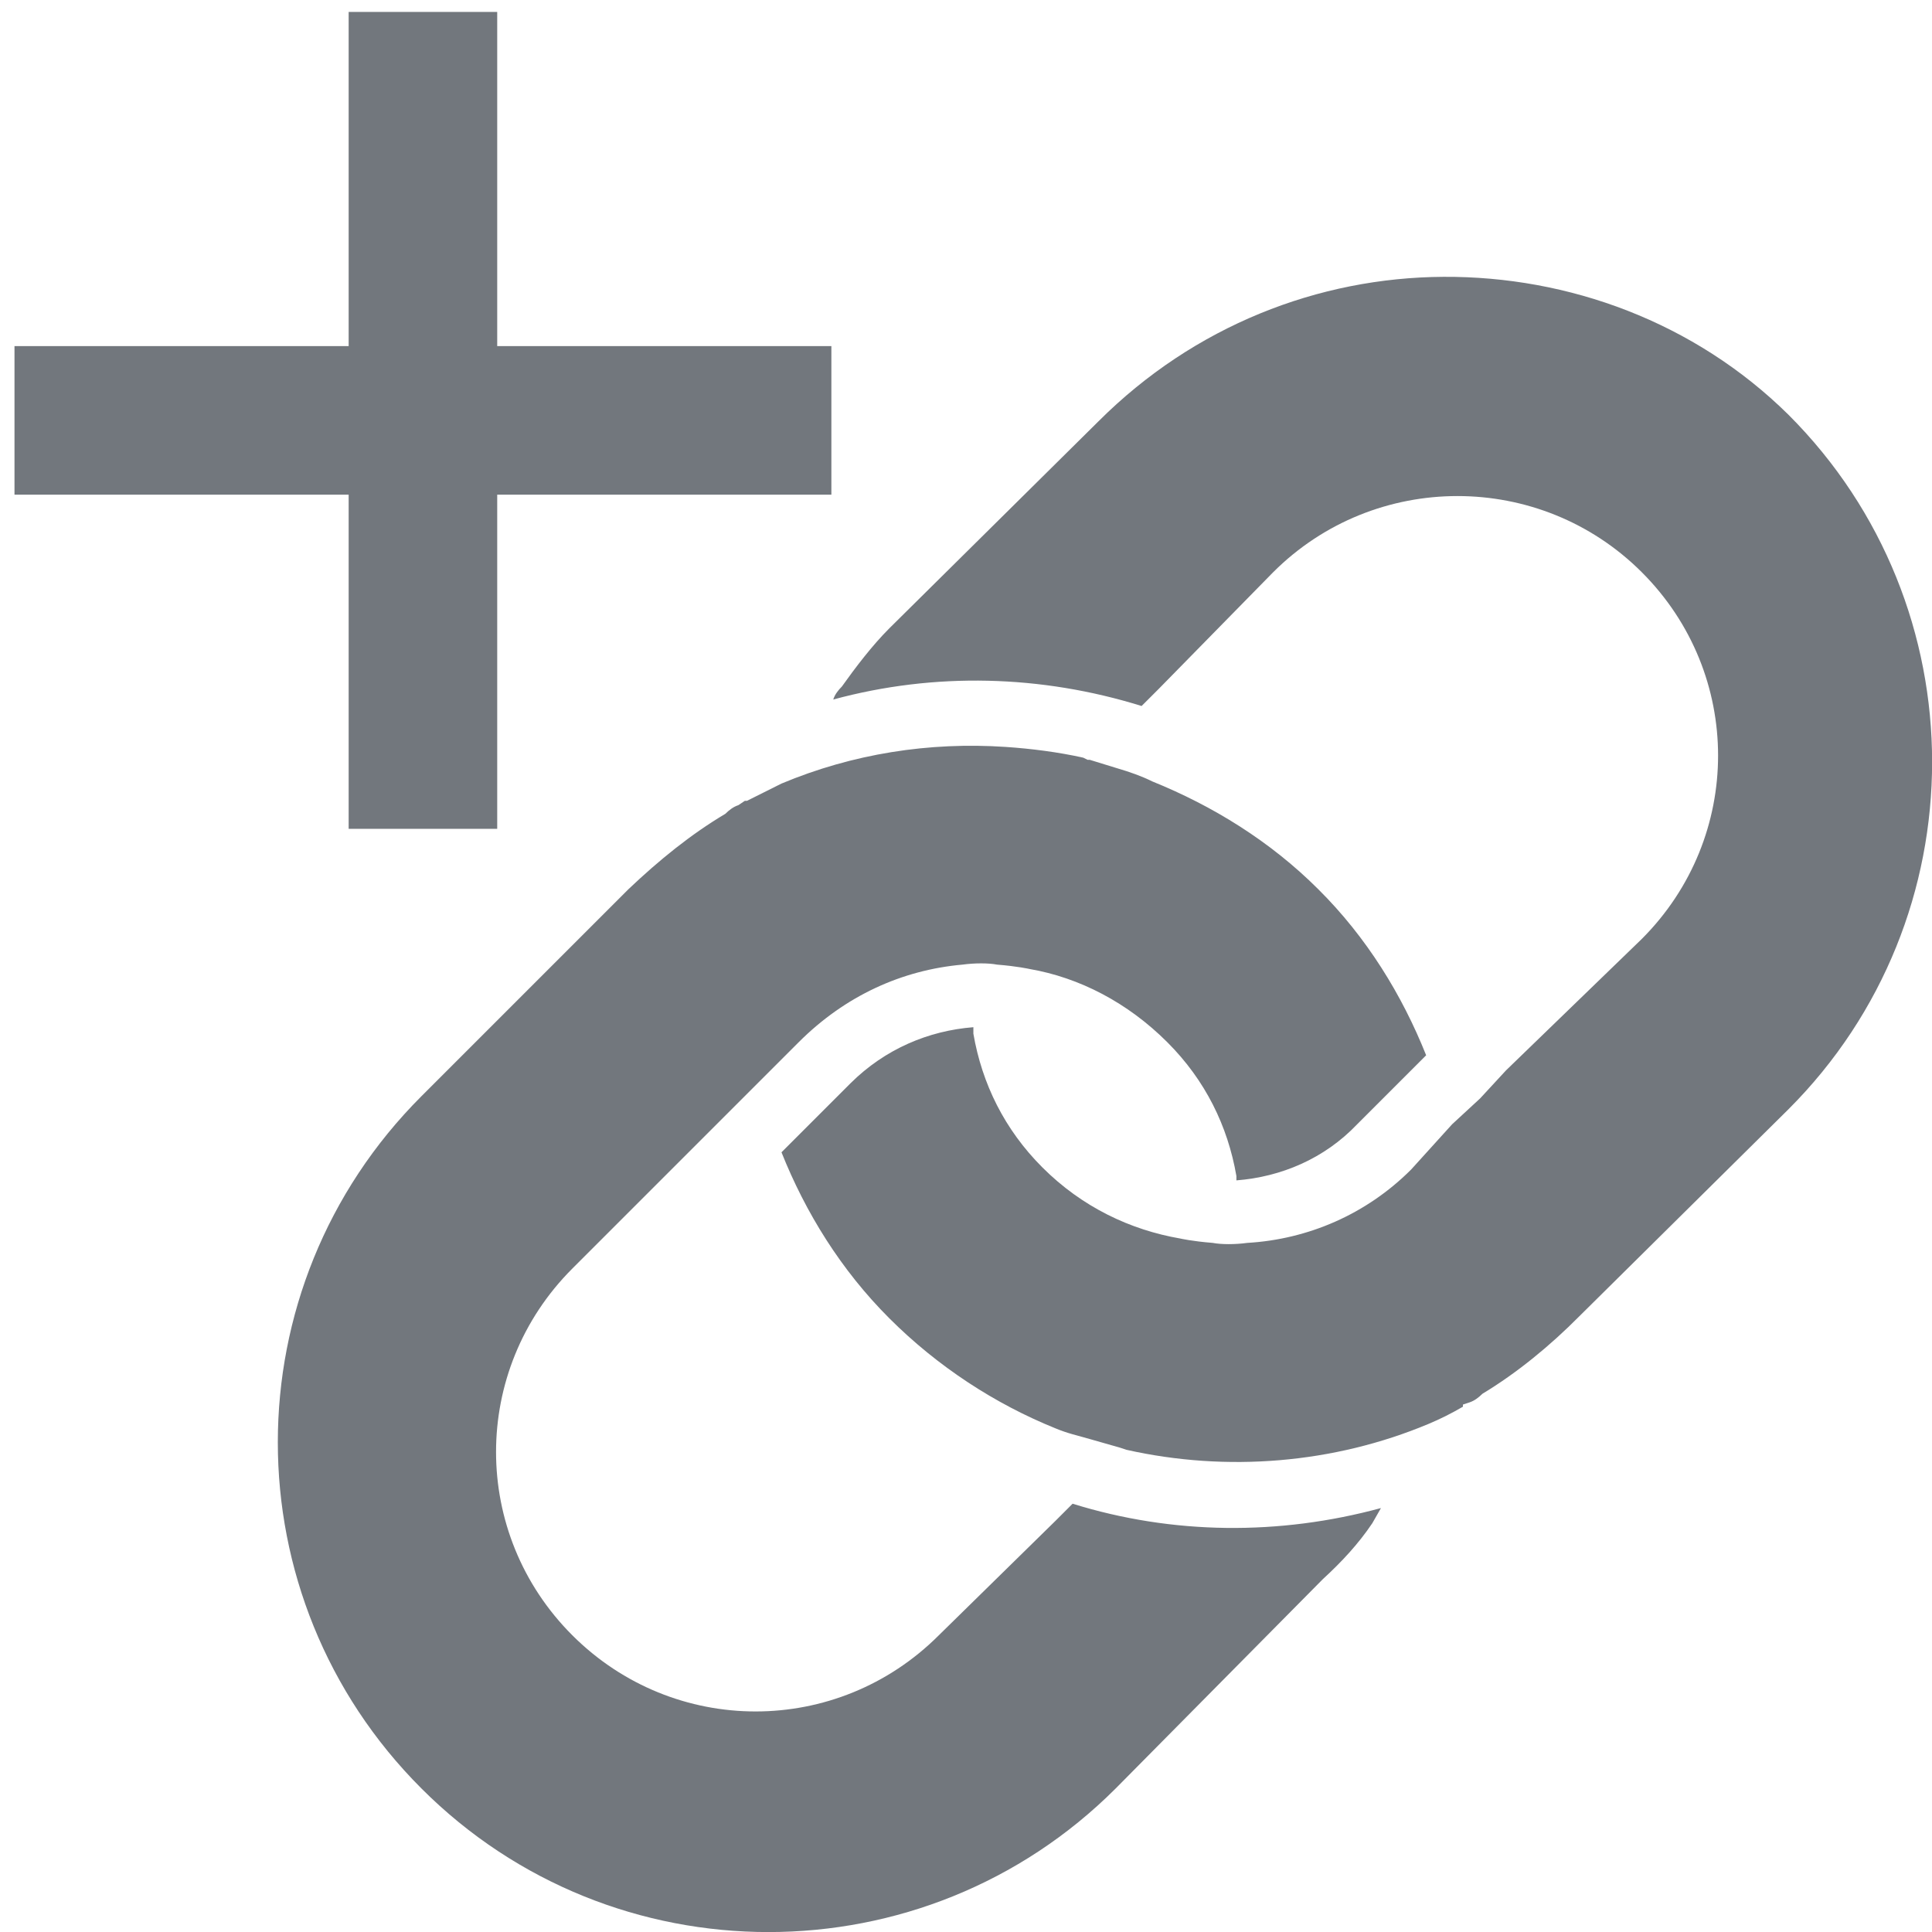 <?xml version="1.0" encoding="UTF-8"?>
<svg xmlns="http://www.w3.org/2000/svg" viewBox="0 0 28 28">
	<g fill="#72777d">
		<path d="M20.92 4.012c-1.811.01-3.613.709-5 2.094l-3.031 3c-.251.251-.492.569-.688.844-.051.051-.101.113-.125.188 1.473-.4 3.019-.357 4.469.094l.25-.25 1.656-1.688c1.473-1.473 3.871-1.473 5.344 0 1.473 1.473 1.473 3.839 0 5.313l-1.969 1.906-.375.406-.406.375-.594.656c-.65.65-1.497 1.012-2.375 1.063-.176.024-.375.024-.5 0-.302-.024-.469-.063-.469-.063-.725-.125-1.424-.455-2-1.031-.549-.549-.875-1.213-1-1.938v-.094c-.65.051-1.28.315-1.781.813l-1 1c.349.874.861 1.705 1.563 2.406.701.701 1.533 1.241 2.406 1.594.176.074.324.105.5.156l.438.125.094.031c1.45.325 3 .201 4.375-.375.176-.074.324-.148.5-.25v-.031l.094-.031c.074-.024.137-.074.188-.125.501-.302.983-.698 1.406-1.125l3.031-3c2.774-2.774 2.774-7.289 0-10.063-1.363-1.346-3.189-2.01-5-2zm-6.344 6.813c-1.111-.075-2.219.099-3.25.531l-.5.25h-.031l-.094.063c-.074.024-.137.074-.188.125-.501.298-.96.671-1.406 1.094l-3 3c-2.774 2.774-2.774 7.257 0 10.031 2.774 2.778 7.289 2.774 10.063 0l3-3.031c.274-.251.519-.515.719-.813l.125-.219c-1.473.4-3.019.388-4.469-.063l-.25.25-1.688 1.656c-1.473 1.473-3.839 1.473-5.313 0-1.473-1.473-1.473-3.839 0-5.313l1.906-1.906.375-.375.406-.406.594-.594c.674-.674 1.497-1.047 2.375-1.125.176-.024.375-.024.5 0 .298.024.469.063.469.063.725.125 1.424.487 2 1.063.549.549.875 1.213 1 1.938v.063c.65-.051 1.276-.315 1.75-.813l1-1c-.349-.874-.861-1.709-1.563-2.406-.697-.697-1.533-1.21-2.406-1.563-.149-.074-.324-.137-.5-.188l-.406-.125h-.031l-.063-.031c-.362-.081-.755-.131-1.125-.156z"/>
		<path d="M5.053.173v4.843h-4.843v2.153h4.843v4.843h2.153v-4.843h4.843v-2.153h-4.843v-4.843h-2.153z"/>
	</g>
</svg>
